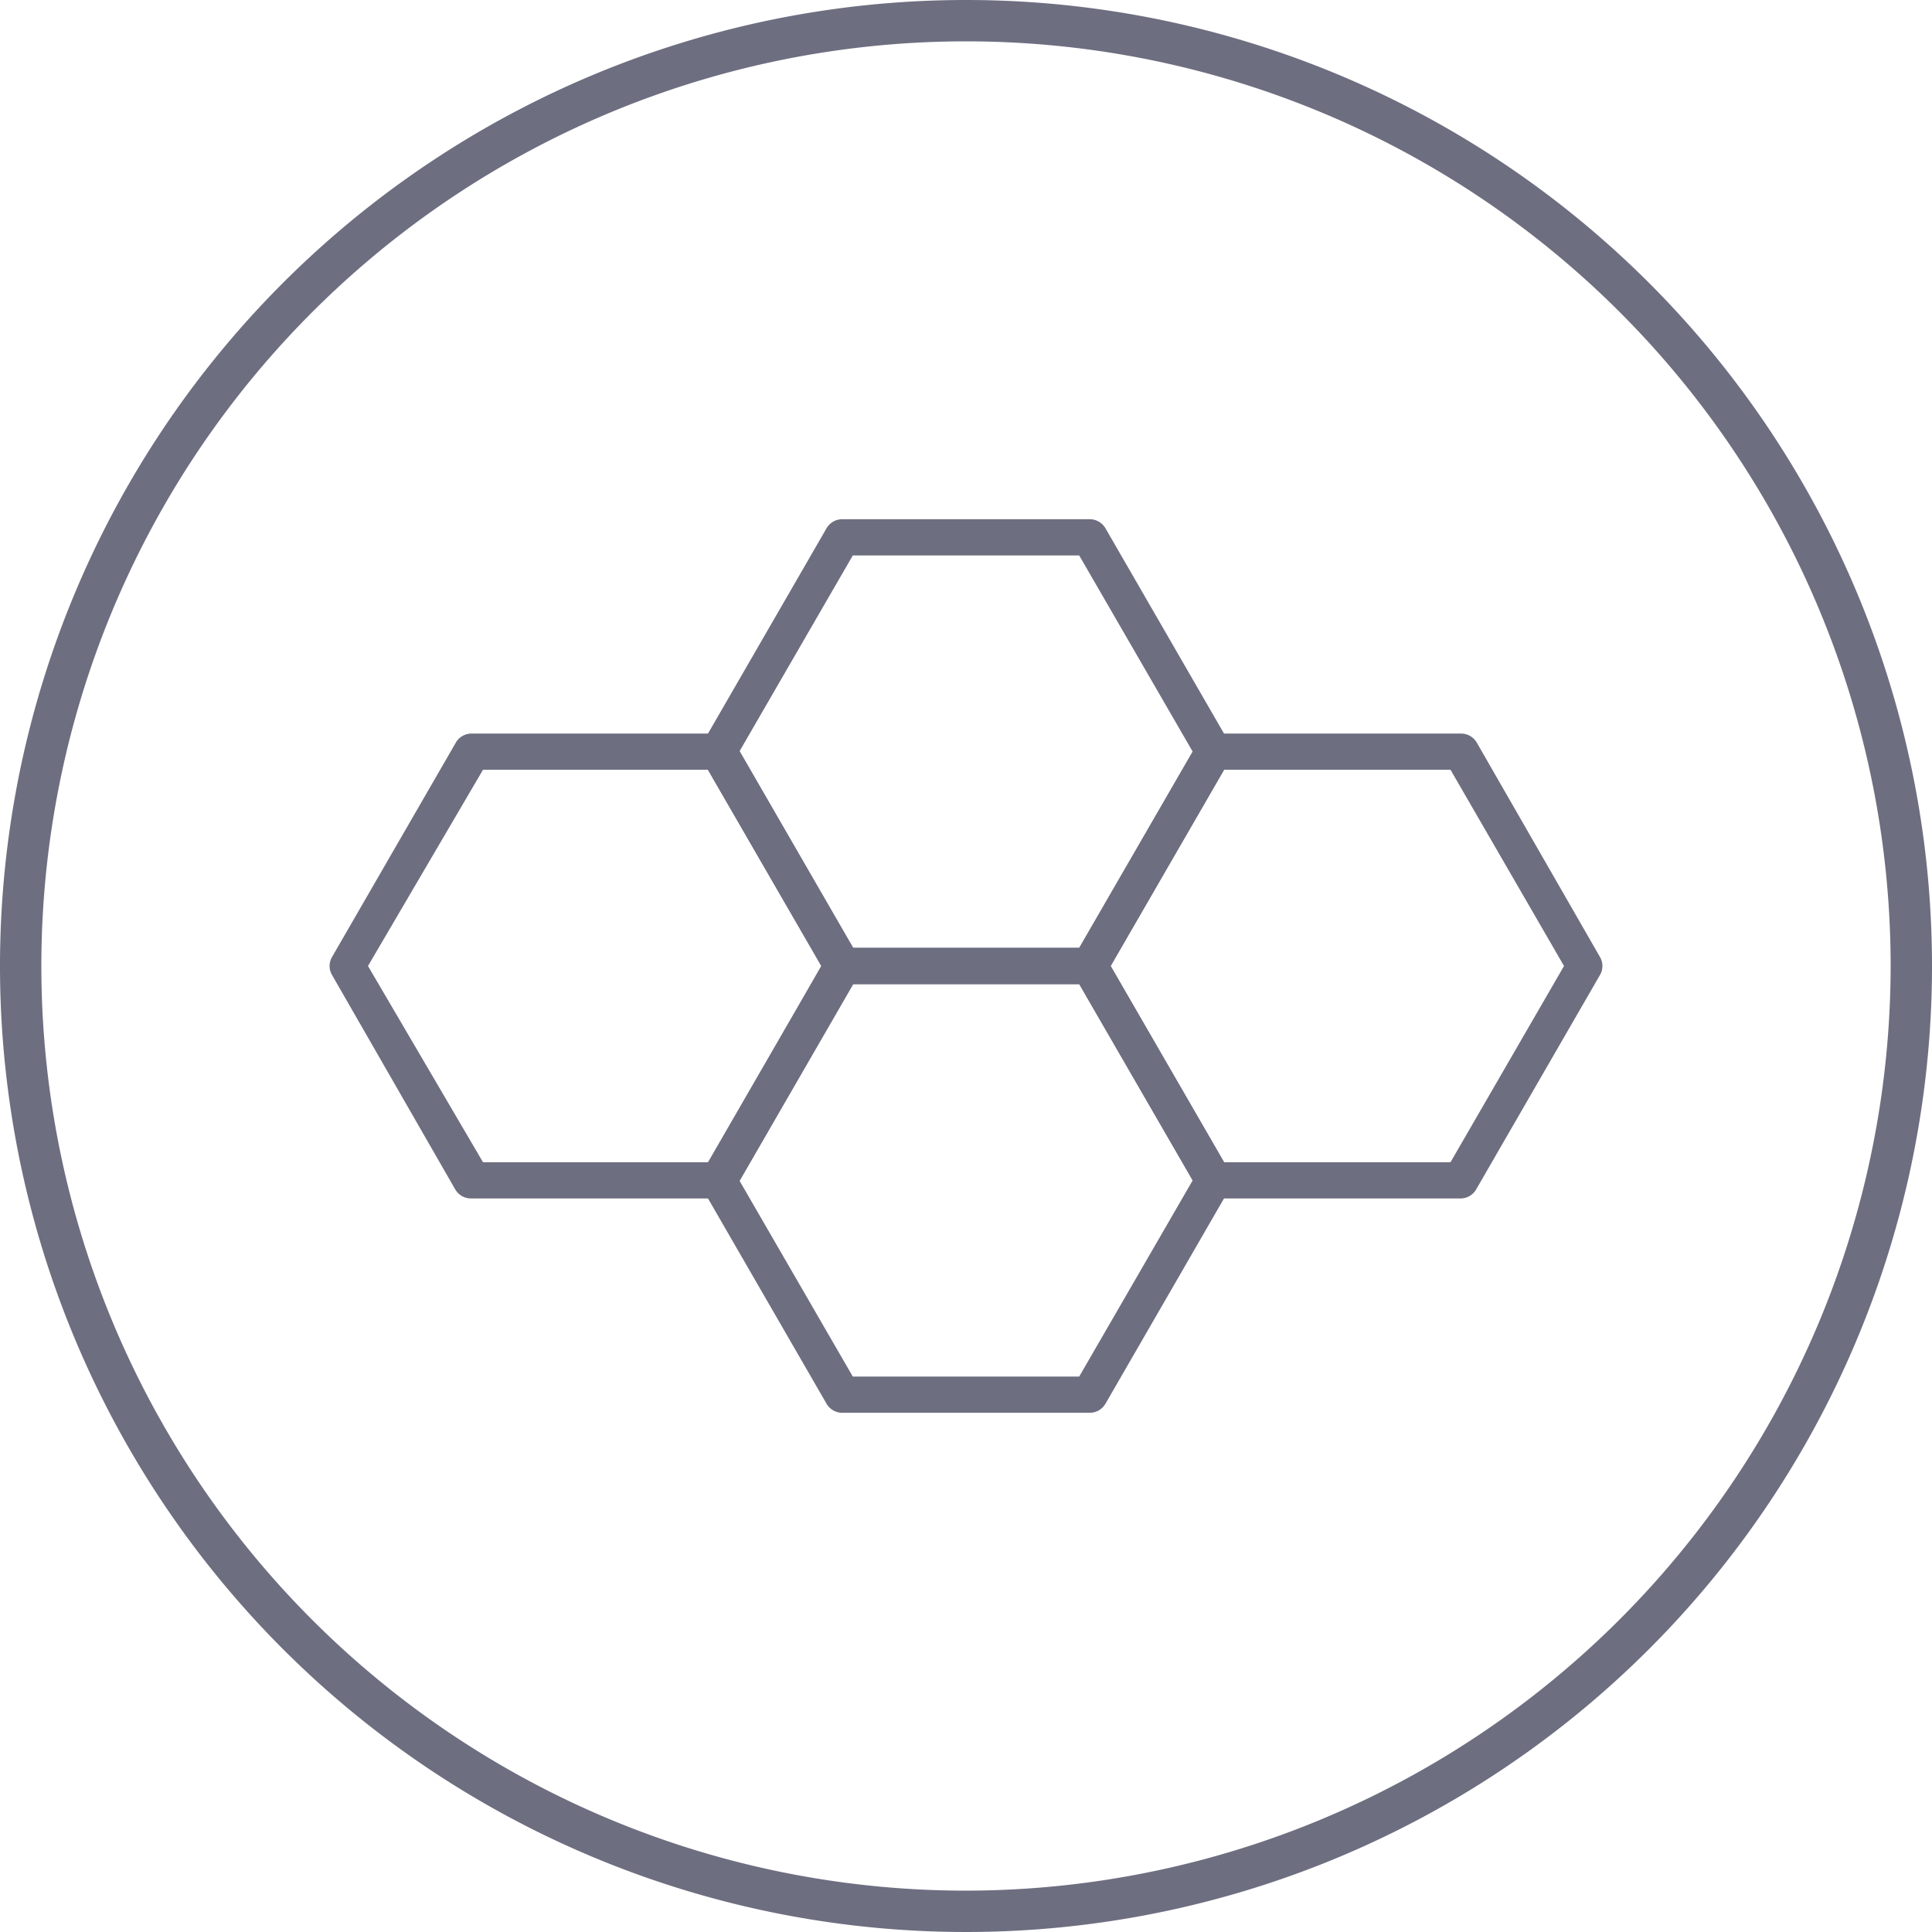 <svg xmlns="http://www.w3.org/2000/svg" width="64" height="64" viewBox="0 0 64 64"><defs><style>.cls-1{fill:#6d6e80;}</style></defs><title>icon--eyfs</title><g id="Layer_2" data-name="Layer 2"><g id="Layer_1-2" data-name="Layer 1"><path class="cls-1" d="M32,0A32,32,0,1,0,64,32,32,32,0,0,0,32,0Zm0,62.63A30.63,30.63,0,1,1,62.63,32,30.66,30.66,0,0,1,32,62.63Z"/><path class="cls-1" d="M36.1,46.8H27.9a.6.6,0,0,1-.52-.3l-4.1-7.1a.59.59,0,0,1,0-.6l4.1-7.1a.6.6,0,0,1,.52-.3h8.2a.6.6,0,0,1,.52.3l4.1,7.1a.59.59,0,0,1,0,.6l-4.1,7.1A.6.6,0,0,1,36.1,46.8Zm-7.85-1.2h7.5l3.76-6.5-3.76-6.5h-7.5l-3.76,6.5Z"/><path class="cls-1" d="M48.4,39.7H40.2a.59.59,0,0,1-.52-.3l-4.1-7.1a.59.59,0,0,1,0-.6l4.1-7.1a.59.59,0,0,1,.52-.3h8.2a.6.6,0,0,1,.52.3L53,31.7a.59.59,0,0,1,0,.6l-4.1,7.1A.6.6,0,0,1,48.4,39.7Zm-7.85-1.2h7.5L51.81,32l-3.76-6.5h-7.5L36.79,32Z"/><path class="cls-1" d="M23.8,39.7H15.6a.6.6,0,0,1-.52-.3L11,32.3a.59.59,0,0,1,0-.6l4.1-7.1a.6.6,0,0,1,.52-.3h8.2a.59.59,0,0,1,.52.3l4.1,7.1a.59.59,0,0,1,0,.6l-4.1,7.1A.59.59,0,0,1,23.8,39.7ZM16,38.5h7.5L27.21,32l-3.76-6.5H16L12.19,32Z"/><path class="cls-1" d="M36.1,32.6H27.9a.6.6,0,0,1-.52-.3l-4.1-7.1a.59.59,0,0,1,0-.6l4.1-7.1a.6.6,0,0,1,.52-.3h8.2a.6.6,0,0,1,.52.3l4.1,7.1a.59.59,0,0,1,0,.6l-4.1,7.1A.6.6,0,0,1,36.1,32.6Zm-7.85-1.2h7.5l3.76-6.5-3.76-6.5h-7.5l-3.76,6.5Z"/></g></g></svg>